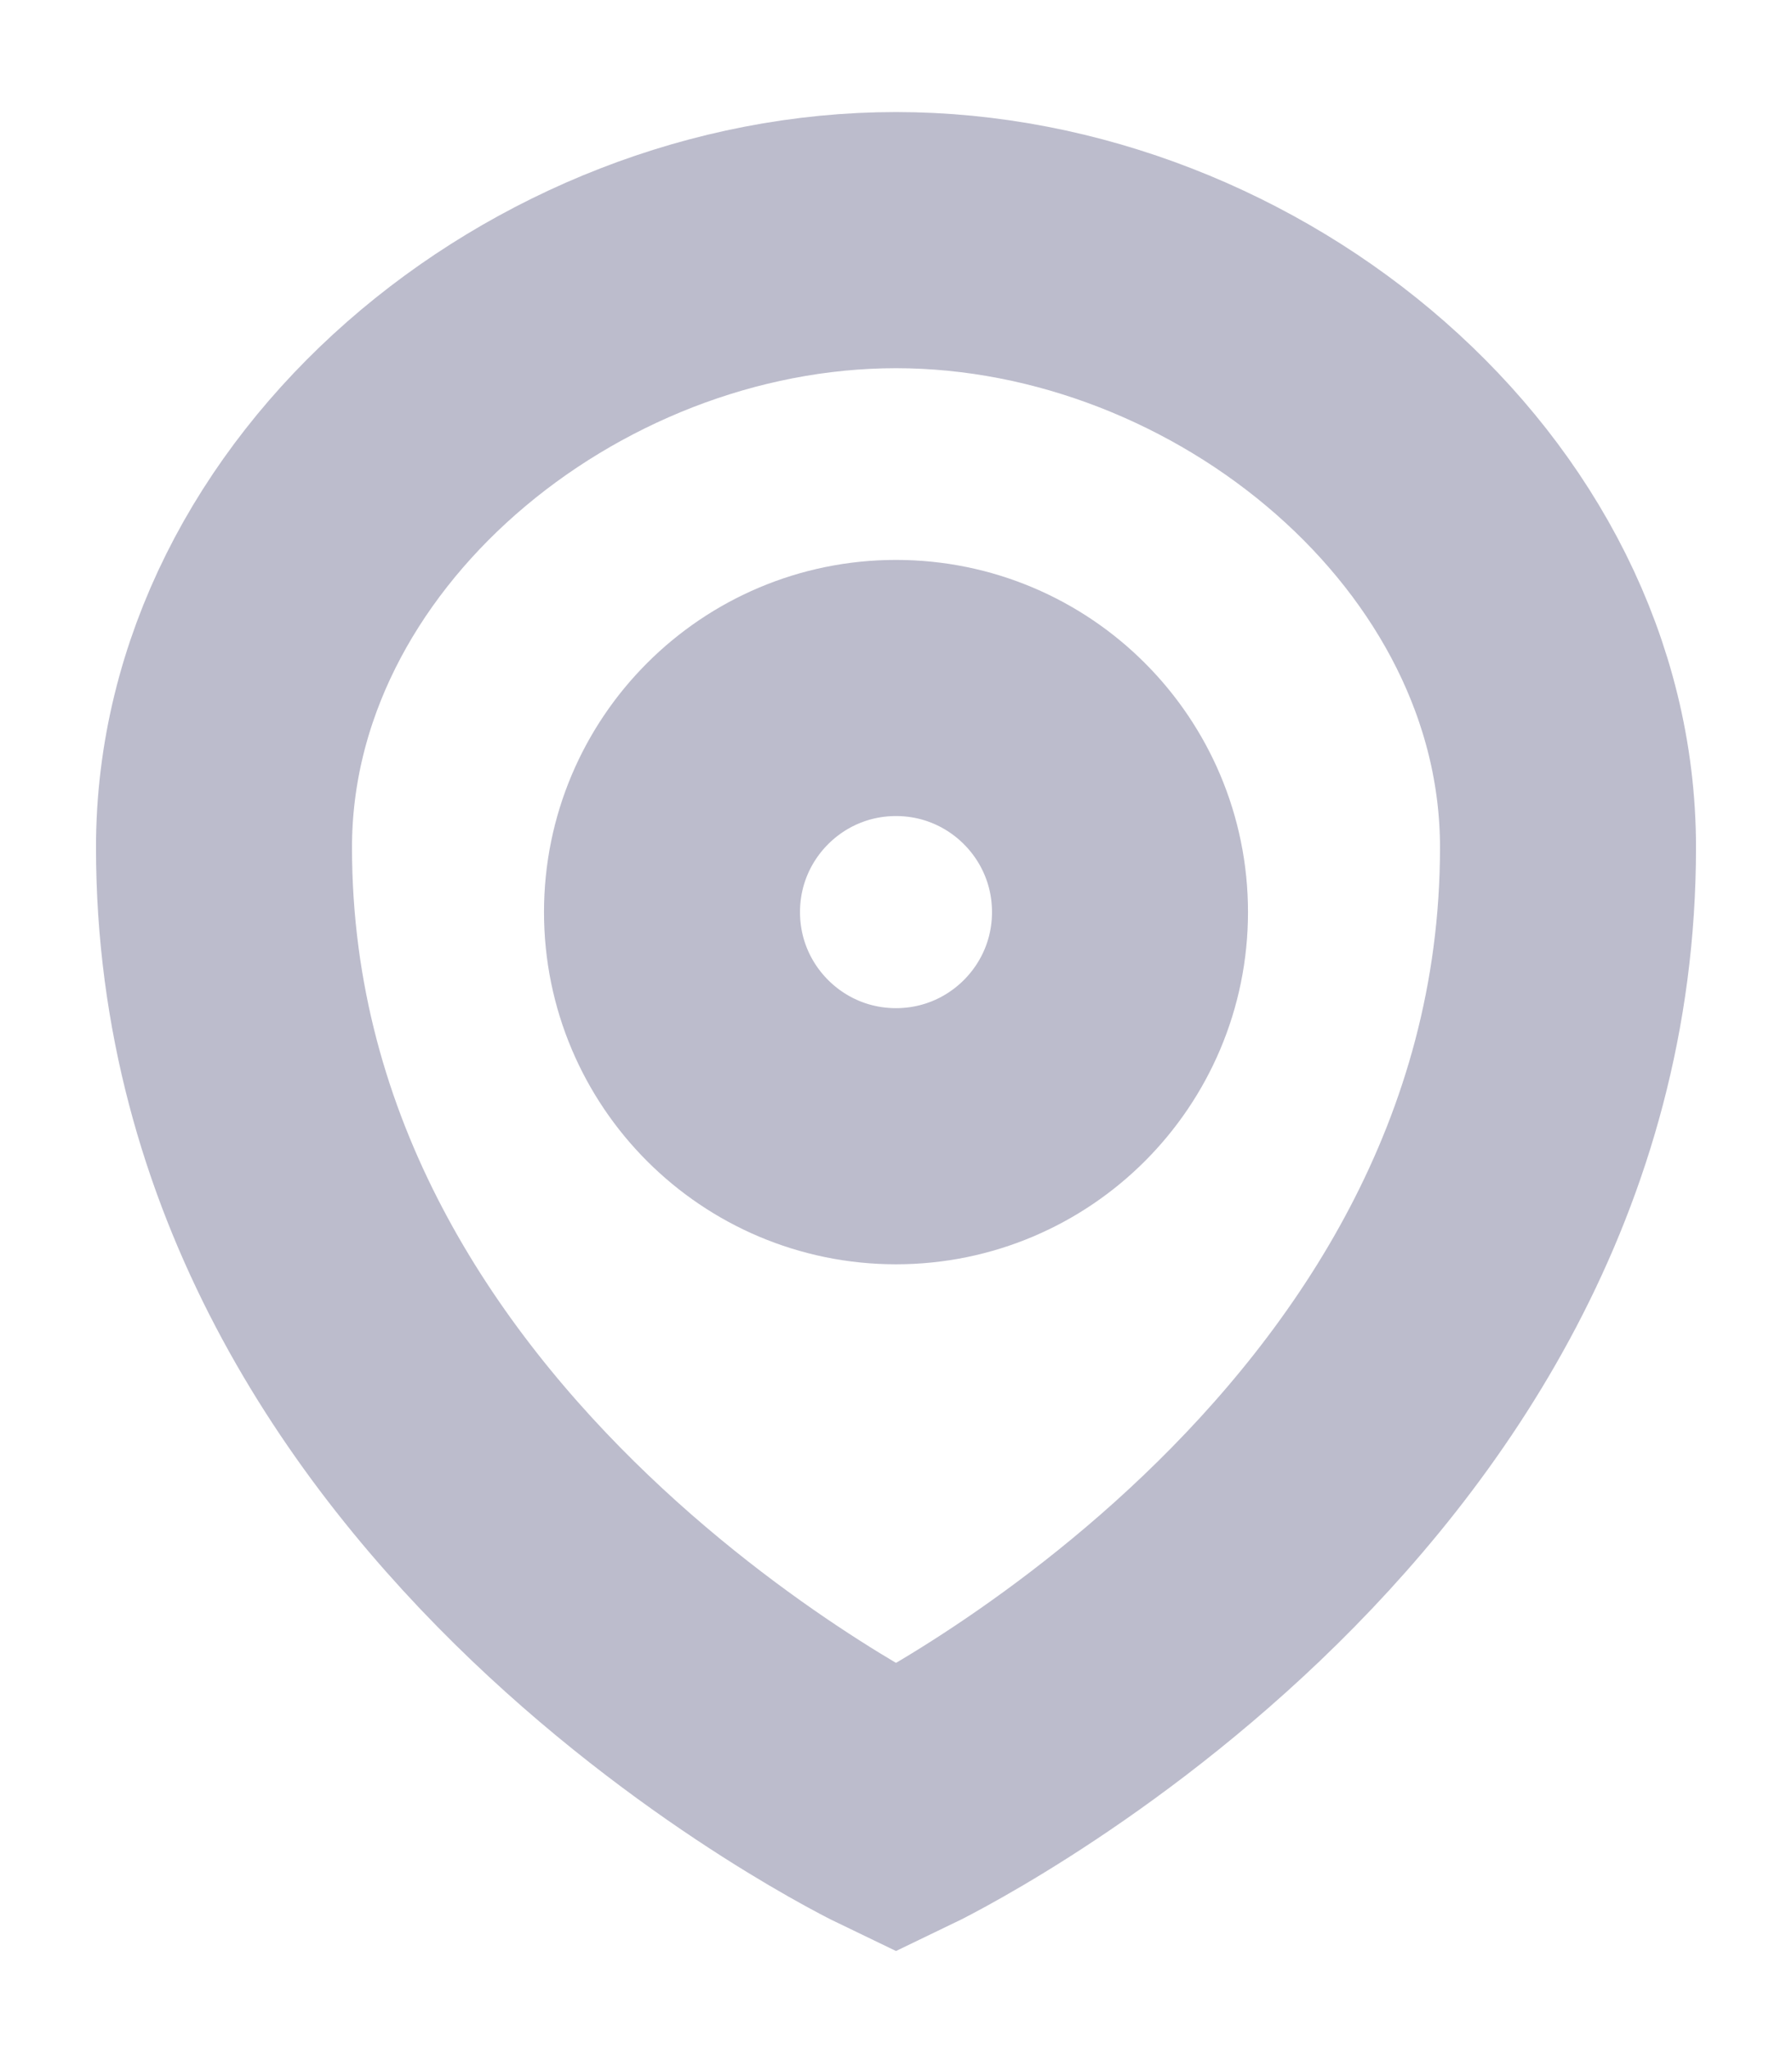 <?xml version="1.0" encoding="UTF-8"?> <svg xmlns="http://www.w3.org/2000/svg" width="14" height="16" viewBox="0 0 14 16" fill="none"> <circle cx="7" cy="7.122" r="1.75" stroke="#BCBCCC" stroke-width="2"></circle> <path d="M12.25 6.617C12.25 11.607 7 14.125 7 14.125C7 14.125 1.75 11.607 1.75 6.617C1.75 3.998 4.324 1.875 7 1.875C9.676 1.875 12.25 3.998 12.25 6.617Z" stroke="#BCBCCC" stroke-width="2"></path> </svg> 